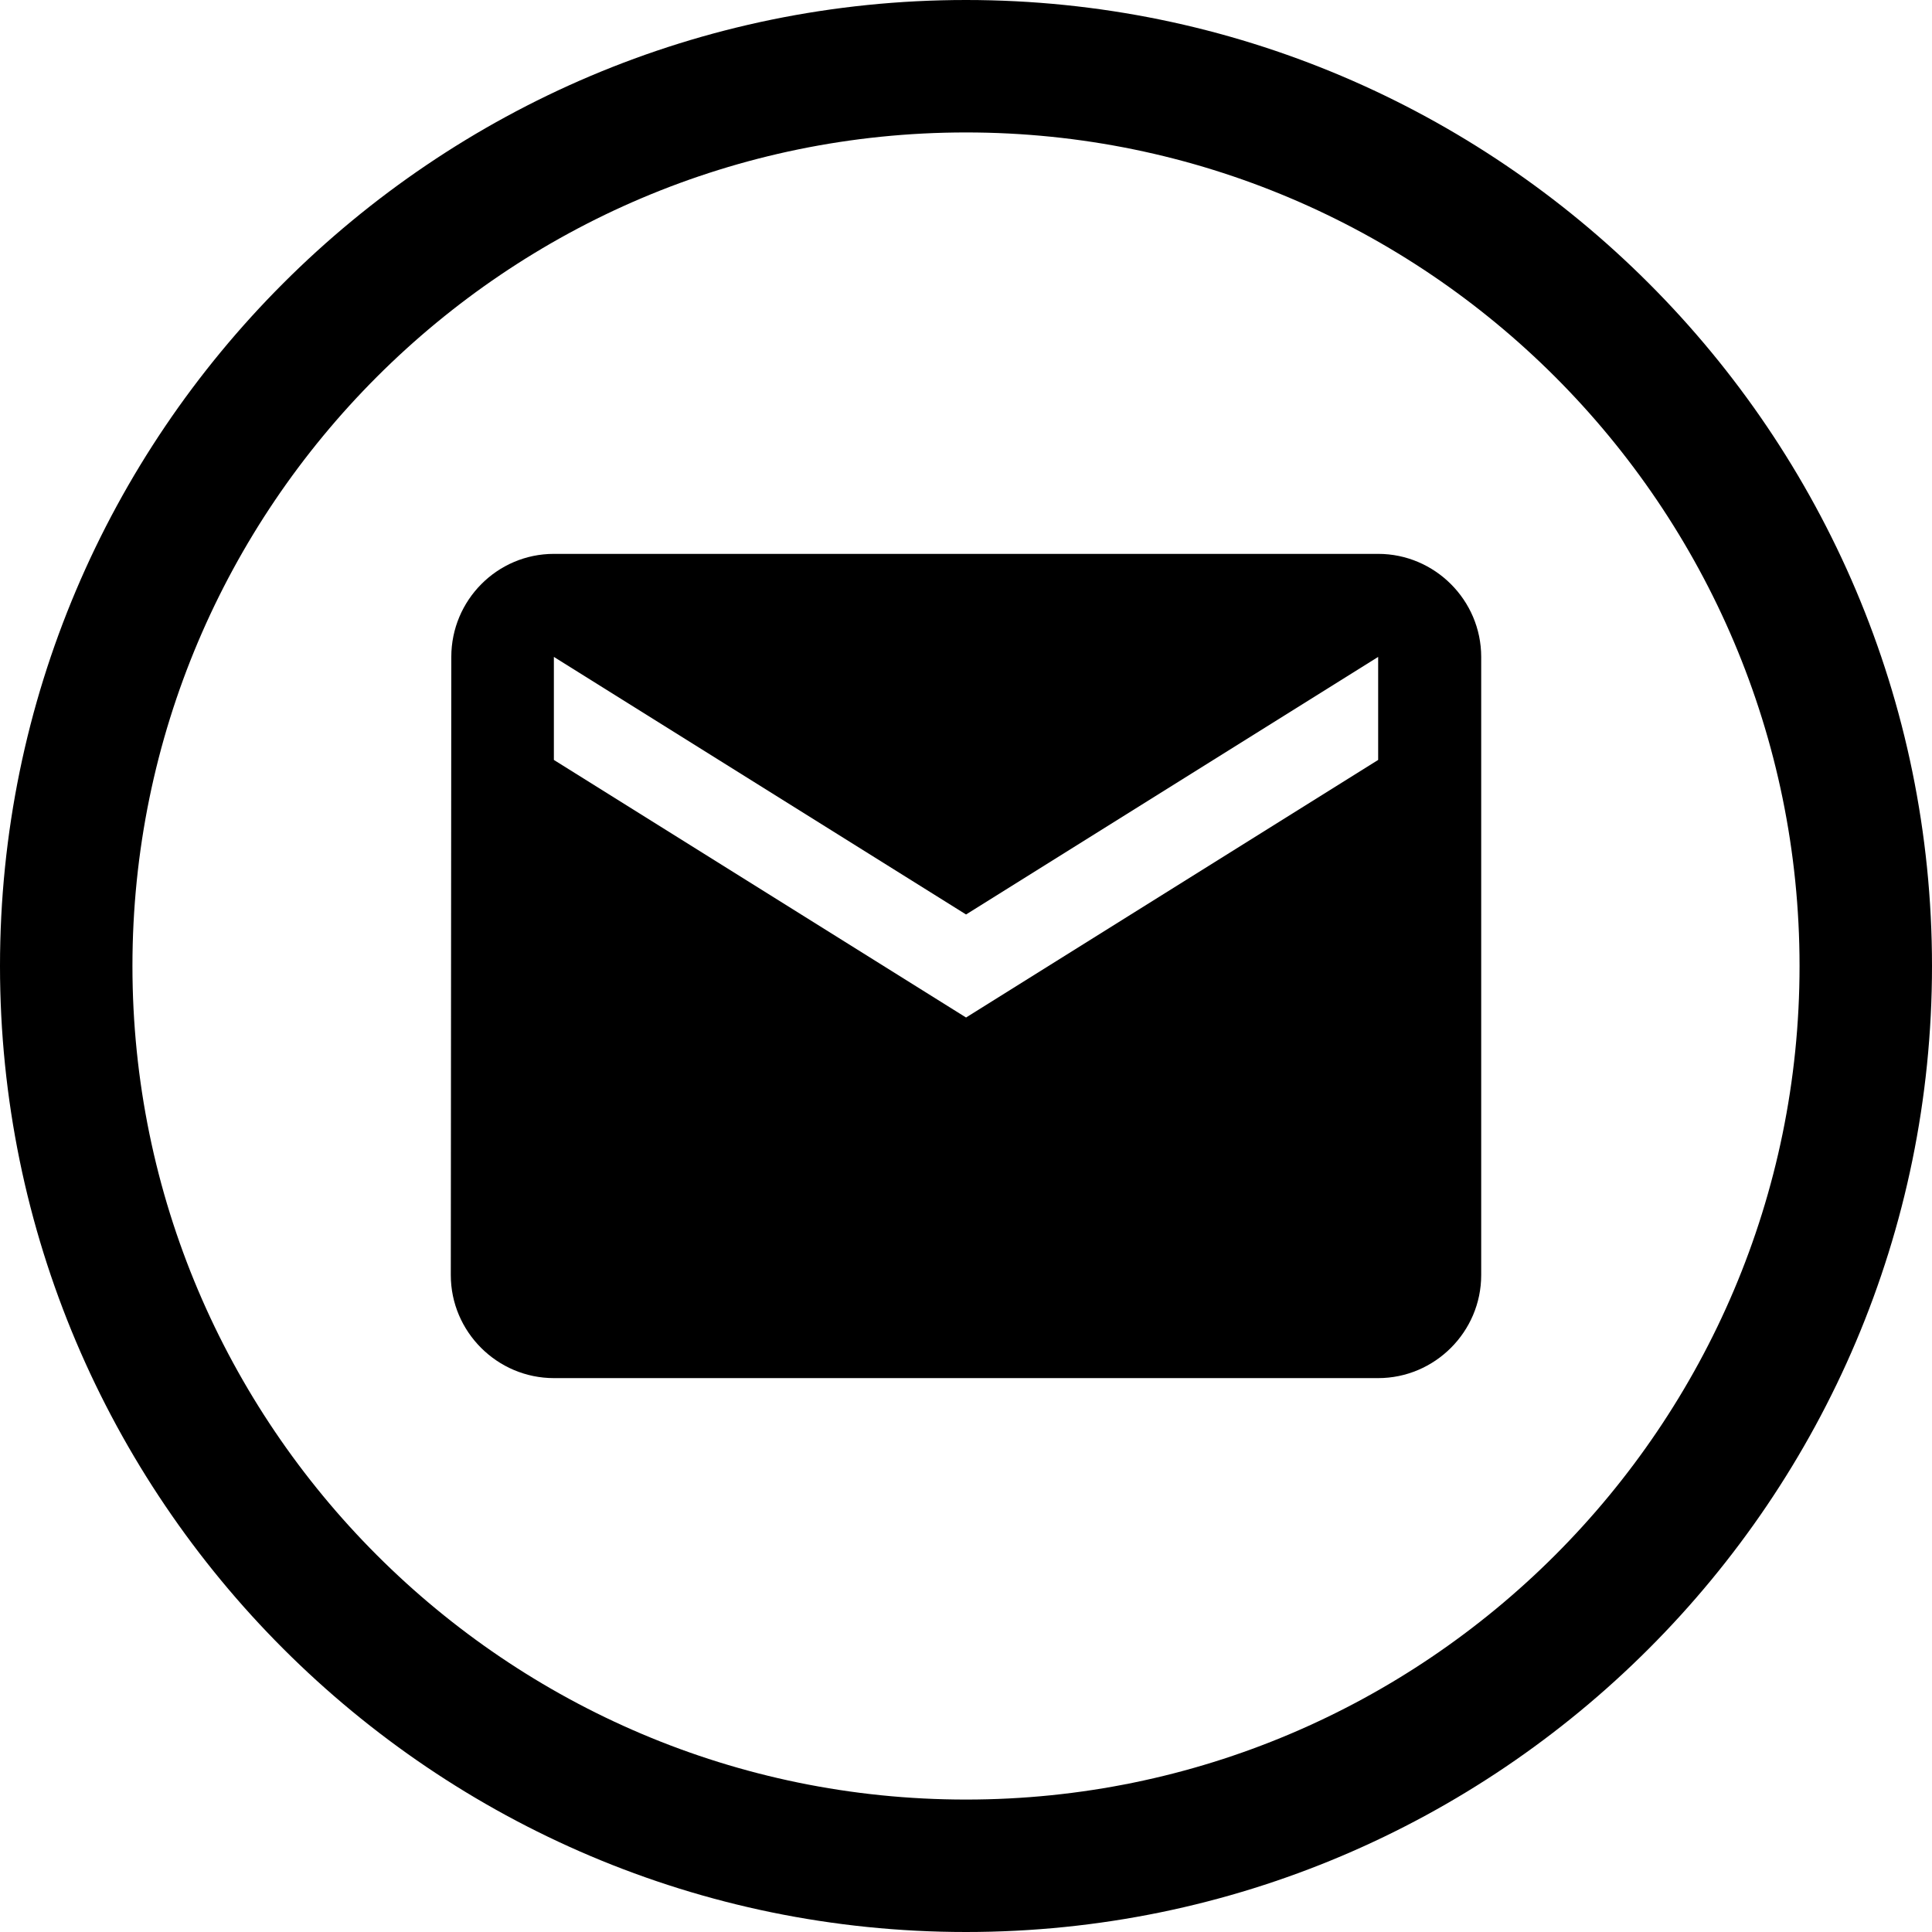 <?xml version="1.0" encoding="utf-8"?>
<!-- Generator: Adobe Illustrator 16.0.0, SVG Export Plug-In . SVG Version: 6.00 Build 0)  -->
<!DOCTYPE svg PUBLIC "-//W3C//DTD SVG 1.1//EN" "http://www.w3.org/Graphics/SVG/1.1/DTD/svg11.dtd">
<svg version="1.1" id="Vrstva_1" xmlns="http://www.w3.org/2000/svg" xmlns:xlink="http://www.w3.org/1999/xlink" x="0px" y="0px"
	 width="165px" height="165px" viewBox="0 0 165 165" enable-background="new 0 0 165 165" xml:space="preserve">
<path d="M82.5,165C37.01,165,0,127.991,0,82.5C0,37.01,37.01,0,82.5,0C127.991,0,165,37.01,165,82.5
	C165,127.991,127.991,165,82.5,165z M82.5,11.311c-39.254,0-71.189,31.935-71.189,71.189c0,39.253,31.936,71.189,71.189,71.189
	s71.188-31.938,71.188-71.189C153.689,43.246,121.754,11.311,82.5,11.311z"/>
<path d="M117.7,47.303H47.303c-4.842,0-8.76,3.959-8.76,8.799L38.5,108.897c0,4.838,3.961,8.799,8.803,8.799H117.7
	c4.838,0,8.8-3.961,8.8-8.799V56.102C126.5,51.262,122.538,47.303,117.7,47.303z M117.7,64.901L82.504,86.899L47.303,64.901v-8.799
	L82.504,78.1L117.7,56.102V64.901z"/>
</svg>
